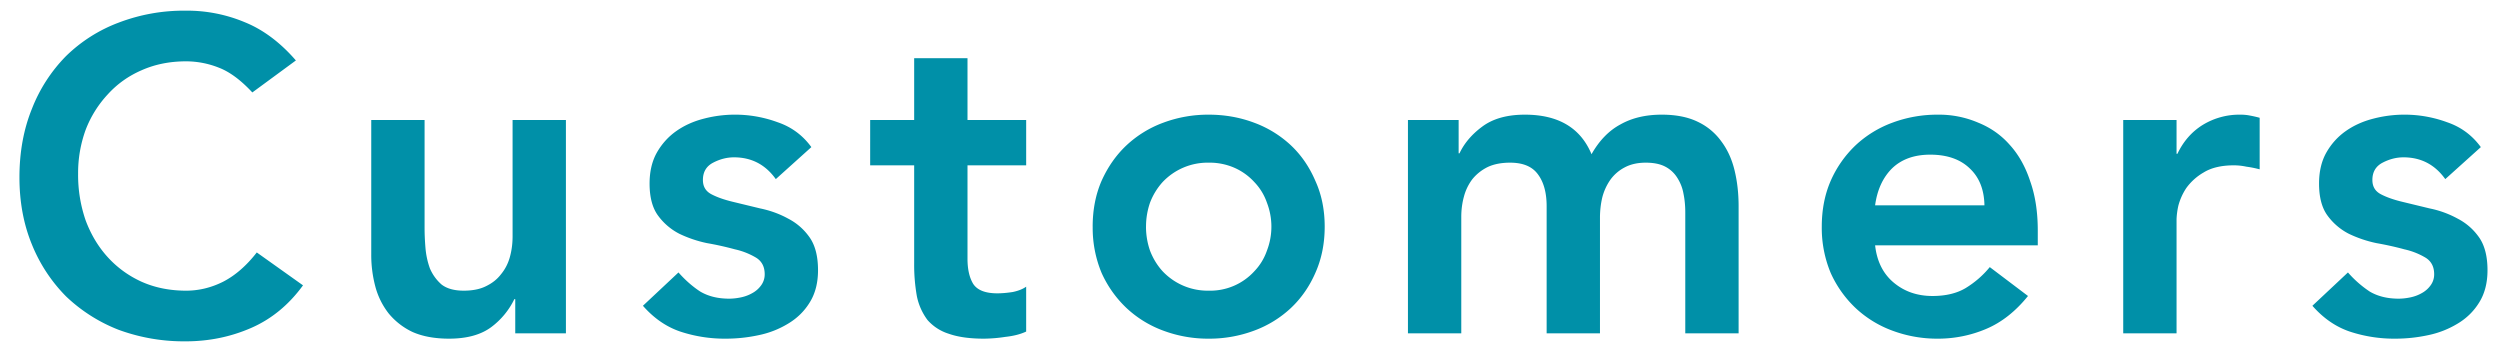 <svg width="90" height="13" fill="none" xmlns="http://www.w3.org/2000/svg"><path d="M9.084 3.328c-.416-.448-.821-.747-1.216-.896A3.199 3.199 0 006.7 2.208c-.587 0-1.12.107-1.6.32-.47.203-.875.49-1.216.864a3.94 3.94 0 00-.8 1.28 4.534 4.534 0 00-.272 1.584 5 5 0 00.272 1.68c.192.512.459.955.8 1.328.341.373.747.667 1.216.88.48.213 1.013.32 1.6.32.459 0 .901-.107 1.328-.32.437-.224.843-.576 1.216-1.056l1.664 1.184c-.512.704-1.136 1.216-1.872 1.536-.736.32-1.52.48-2.352.48a6.8 6.8 0 01-2.416-.416 5.766 5.766 0 01-1.888-1.2A5.663 5.663 0 011.148 8.8C.85 8.075.7 7.27.7 6.384c0-.907.15-1.728.448-2.464A5.59 5.59 0 012.38 2.016a5.438 5.438 0 011.888-1.2A6.574 6.574 0 016.684.384 5.37 5.37 0 018.812.8c.661.267 1.275.725 1.84 1.376L9.084 3.328zM20.374 12h-1.825v-1.232h-.032a2.75 2.75 0 01-.832 1.008c-.373.277-.88.416-1.52.416-.512 0-.95-.08-1.312-.24a2.483 2.483 0 01-.864-.672 2.695 2.695 0 01-.48-.976 4.421 4.421 0 01-.144-1.136V4.32h1.92v3.888c0 .213.01.453.032.72.022.256.075.501.16.736.096.224.235.416.416.576.192.15.459.224.8.224.32 0 .587-.053.8-.16.224-.107.406-.25.544-.432.15-.181.256-.39.32-.624.064-.235.096-.48.096-.736V4.32h1.92V12zm7.555-5.552c-.374-.523-.875-.784-1.504-.784-.256 0-.507.064-.752.192-.246.128-.368.336-.368.624 0 .235.101.405.304.512.202.107.458.197.768.272l.992.24c.362.075.698.197 1.008.368.309.16.565.384.768.672.202.288.304.683.304 1.184 0 .459-.102.848-.304 1.168-.192.31-.448.56-.768.752a3.31 3.31 0 01-1.056.416 5.59 5.59 0 01-1.184.128 5.085 5.085 0 01-1.648-.256c-.502-.17-.95-.48-1.344-.928l1.28-1.2c.245.277.506.507.784.688.288.17.634.256 1.04.256.138 0 .282-.016.432-.048.149-.032.288-.085.416-.16a.944.944 0 00.304-.272.663.663 0 00.128-.4c0-.267-.102-.464-.304-.592a2.564 2.564 0 00-.768-.304 10.96 10.96 0 00-1.008-.224 4.347 4.347 0 01-.992-.336 2.176 2.176 0 01-.768-.656c-.203-.277-.304-.661-.304-1.152 0-.427.085-.795.256-1.104.181-.32.416-.581.704-.784.288-.203.618-.352.992-.448a4.44 4.44 0 012.656.128c.501.17.906.47 1.216.896l-1.28 1.152zm3.397-.496V4.32h1.584V2.096h1.92V4.32h2.112v1.632H34.83v3.36c0 .384.07.688.208.912.15.224.437.336.864.336.17 0 .357-.016.56-.048.203-.043.363-.107.48-.192v1.616c-.203.096-.453.16-.752.192a5.3 5.3 0 01-.768.064c-.512 0-.933-.059-1.264-.176a1.688 1.688 0 01-.768-.496 2.14 2.14 0 01-.384-.864 6.483 6.483 0 01-.096-1.184v-3.52h-1.584zm8.01 2.208c0-.608.108-1.157.32-1.648.225-.501.523-.928.897-1.28a3.914 3.914 0 011.328-.816 4.61 4.61 0 011.632-.288c.576 0 1.12.096 1.632.288a3.92 3.92 0 011.328.816c.373.352.666.779.88 1.28.224.49.336 1.04.336 1.648 0 .608-.112 1.163-.336 1.664-.214.49-.507.912-.88 1.264a3.914 3.914 0 01-1.328.816 4.61 4.61 0 01-1.632.288 4.61 4.61 0 01-1.632-.288 3.914 3.914 0 01-1.328-.816 3.998 3.998 0 01-.896-1.264 4.208 4.208 0 01-.32-1.664zm1.92 0c0 .299.049.587.145.864.106.277.256.523.448.736a2.228 2.228 0 001.664.704 2.149 2.149 0 001.648-.704c.203-.213.352-.459.448-.736a2.398 2.398 0 000-1.728 2.012 2.012 0 00-.448-.736 2.141 2.141 0 00-.704-.512 2.228 2.228 0 00-.944-.192 2.228 2.228 0 00-1.664.704 2.351 2.351 0 00-.448.736 2.623 2.623 0 00-.144.864zm9.43-3.84h1.825v1.2h.031c.171-.363.443-.683.816-.96.385-.288.897-.432 1.537-.432 1.205 0 2.005.475 2.4 1.424.277-.49.623-.848 1.04-1.072.416-.235.911-.352 1.487-.352.512 0 .944.085 1.296.256a2.2 2.2 0 01.849.704c.224.299.383.65.48 1.056.095.395.143.821.143 1.28V12h-1.92V7.648c0-.235-.02-.459-.064-.672a1.551 1.551 0 00-.224-.576 1.115 1.115 0 00-.431-.4c-.182-.096-.416-.144-.705-.144-.298 0-.554.059-.768.176a1.47 1.47 0 00-.511.448 1.954 1.954 0 00-.288.64c-.054.235-.08.475-.08.72V12h-1.92V7.424c0-.48-.102-.859-.305-1.136-.202-.288-.538-.432-1.008-.432-.32 0-.591.053-.816.16-.213.107-.394.25-.543.432a1.79 1.79 0 00-.304.624c-.065.235-.097.48-.097.736V12h-1.92V4.32zm16.818 4.512c.064.576.288 1.024.672 1.344.384.32.848.48 1.392.48.48 0 .88-.096 1.2-.288.331-.203.619-.453.864-.752l1.376 1.04c-.448.555-.949.95-1.504 1.184a4.43 4.43 0 01-1.744.352 4.61 4.61 0 01-1.632-.288 3.914 3.914 0 01-1.328-.816 3.998 3.998 0 01-.896-1.264 4.208 4.208 0 01-.32-1.664c0-.608.107-1.157.32-1.648a3.96 3.96 0 01.896-1.28 3.914 3.914 0 011.328-.816 4.61 4.61 0 011.632-.288 3.58 3.58 0 011.456.288c.448.181.827.448 1.136.8.32.352.566.79.736 1.312.182.512.272 1.104.272 1.776v.528h-5.856zm3.936-1.44c-.01-.565-.186-1.008-.528-1.328-.341-.33-.816-.496-1.424-.496-.576 0-1.034.165-1.376.496-.33.33-.533.773-.608 1.328h3.936zm4.996-3.072h1.92v1.216h.032c.213-.448.517-.795.912-1.04a2.523 2.523 0 011.36-.368c.117 0 .23.01.336.032.117.021.235.048.352.08v1.856a3.82 3.82 0 00-.48-.096 2.132 2.132 0 00-.448-.048c-.448 0-.81.085-1.088.256a2 2 0 00-.624.56 2.125 2.125 0 00-.288.64 2.702 2.702 0 00-.064.48V12h-1.92V4.32zM88.03 6.448c-.374-.523-.875-.784-1.504-.784-.256 0-.507.064-.752.192-.246.128-.368.336-.368.624 0 .235.1.405.304.512.202.107.458.197.768.272l.992.24a3.56 3.56 0 011.008.368c.309.16.565.384.768.672.202.288.304.683.304 1.184 0 .459-.102.848-.304 1.168-.192.31-.448.56-.768.752a3.34 3.34 0 01-1.056.416 5.59 5.59 0 01-1.184.128 5.084 5.084 0 01-1.648-.256c-.502-.17-.95-.48-1.344-.928l1.28-1.2a3.9 3.9 0 00.784.688c.288.17.634.256 1.04.256.138 0 .282-.016.432-.048.149-.032.288-.085.416-.16a.944.944 0 00.304-.272.663.663 0 00.128-.4c0-.267-.102-.464-.304-.592a2.564 2.564 0 00-.768-.304c-.31-.085-.646-.16-1.008-.224a4.347 4.347 0 01-.992-.336 2.174 2.174 0 01-.768-.656c-.203-.277-.304-.661-.304-1.152 0-.427.085-.795.256-1.104.18-.32.416-.581.704-.784.288-.203.618-.352.992-.448a4.44 4.44 0 012.656.128c.5.17.906.47 1.216.896l-1.28 1.152z" fill="#0090A8"/></svg>